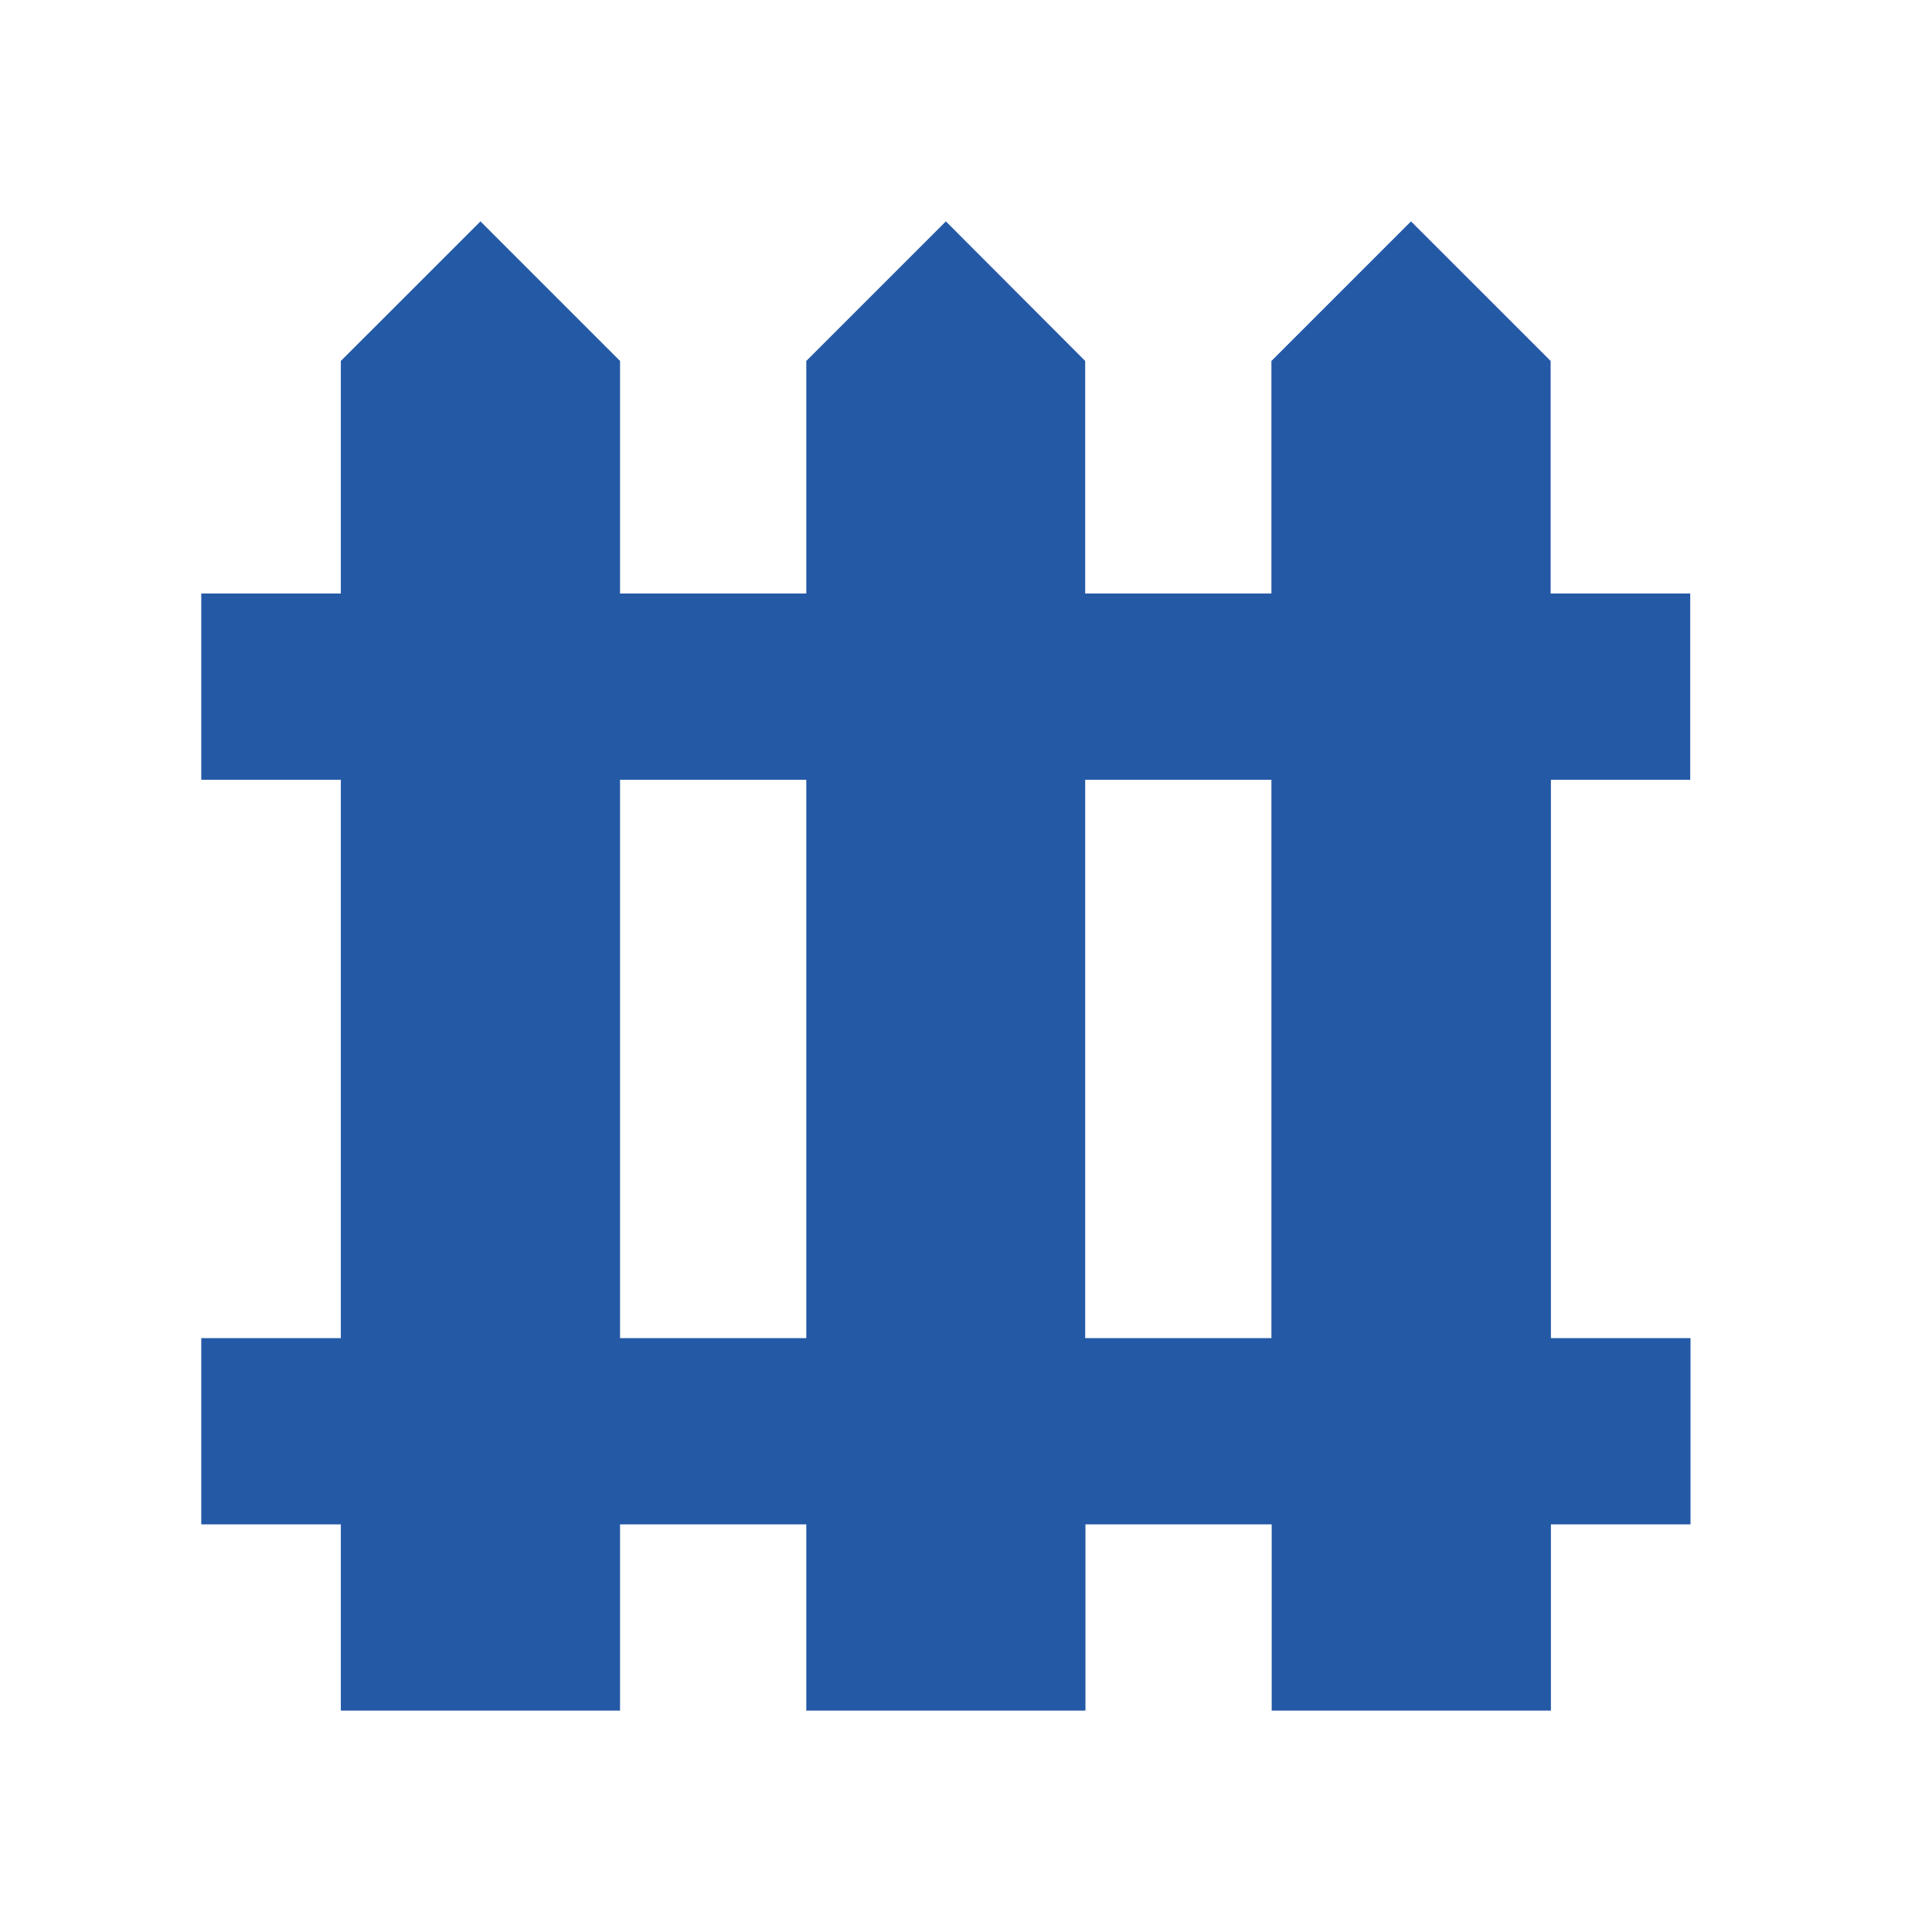 <svg width="48" height="48" viewBox="0 0 48 48" fill="none" xmlns="http://www.w3.org/2000/svg">
<path d="M41.993 19.373V14.746H38.525V8.968L35.056 5.5L31.588 8.968V14.746H26.961V8.968L23.5 5.5L20.032 8.968V14.746H15.405V8.968L11.937 5.5L8.468 8.968V14.746H5V19.373H8.468V33.246H5V37.873H8.468V42.5H15.405V37.873H20.032V42.5H26.968V37.873H31.595V42.5H38.532V37.873H42V33.246H38.532V19.373H42H41.993ZM15.405 33.246V19.373H20.032V33.246H15.405ZM31.588 33.246H26.961V19.373H31.588V33.246Z" fill="#2459A6"/>
</svg>
